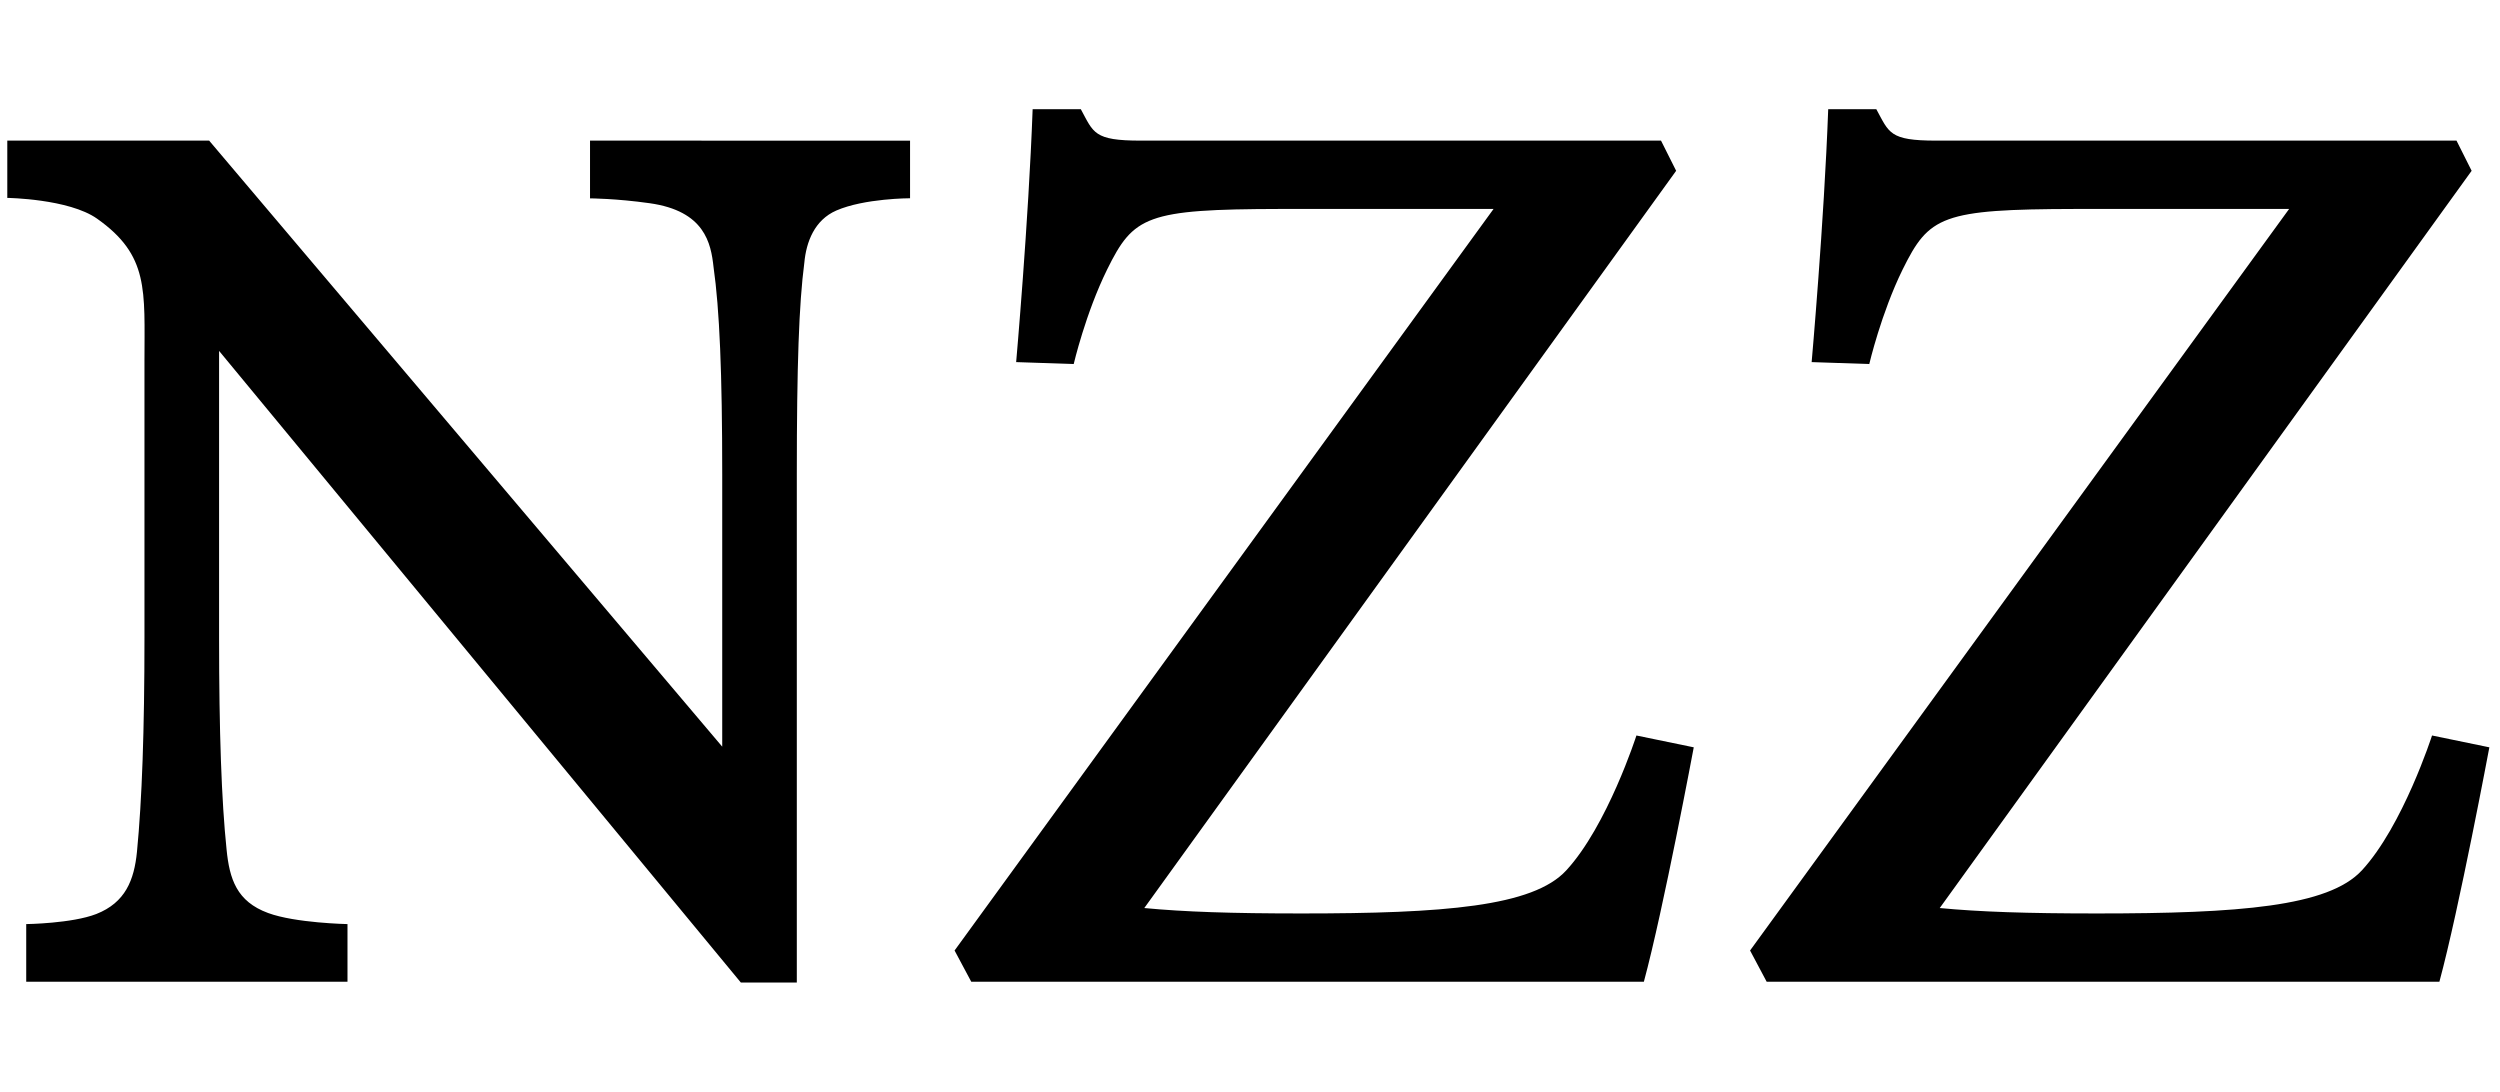<?xml version="1.0" encoding="UTF-8"?> <svg xmlns="http://www.w3.org/2000/svg" width="229" height="100" viewBox="0 0 229 100" fill="none"><path fill-rule="evenodd" clip-rule="evenodd" d="M216.338 79.734C213.275 83.044 205.112 83.673 192.064 83.673C185.677 83.673 181.314 83.524 177.68 83.176L226.402 15.645L225.016 12.881H177.339C173.052 12.881 173.052 12.163 171.869 10H167.464C167.084 20.355 165.947 33.169 165.947 33.169L171.226 33.346C171.226 33.346 172.309 28.703 174.281 24.686C176.703 19.787 177.844 19.165 190.146 19.14H209.684L160.306 87.066L161.826 89.925H223.449C225.247 83.282 228.025 68.455 228.025 68.455L222.775 67.371C222.775 67.371 220.107 75.659 216.341 79.734H216.338ZM143.464 79.734C140.416 83.044 132.245 83.673 119.201 83.673C112.814 83.673 108.444 83.524 104.817 83.176L153.535 15.645L152.149 12.881H104.476C100.178 12.881 100.178 12.163 99.002 10H94.59C94.213 20.355 93.08 33.169 93.08 33.169L98.352 33.346C98.352 33.346 99.435 28.703 101.414 24.686C103.833 19.787 104.981 19.165 117.272 19.14H136.81L87.439 87.066L88.966 89.925H150.579C152.373 83.282 155.148 68.455 155.148 68.455L149.897 67.371C149.897 67.371 147.229 75.659 143.464 79.734ZM54.046 18.171C54.046 18.171 56.419 18.178 59.51 18.615C64.554 19.325 65.123 22.273 65.361 24.465C65.911 28.32 66.156 34.174 66.156 43.449V68.394L19.158 12.881H0.668V18.128C0.668 18.128 6.302 18.206 8.888 20.028C13.666 23.396 13.233 26.593 13.233 33.066V58.43C13.233 66.863 13.009 73.272 12.544 78.046C12.288 80.611 11.485 82.678 8.821 83.723C6.59 84.593 2.402 84.647 2.402 84.647V89.925H31.83V84.647C31.83 84.647 27.052 84.554 24.558 83.631C21.684 82.576 21.02 80.526 20.753 77.805C20.291 73.364 20.068 67.027 20.068 58.43V32.142L67.862 90H72.988V43.449C72.988 33.467 73.183 27.854 73.677 24.064C73.851 22.163 74.604 20.156 76.611 19.282C79.183 18.163 83.361 18.16 83.361 18.16V12.884L54.046 12.881V18.174V18.171Z" fill="black"></path></svg> 